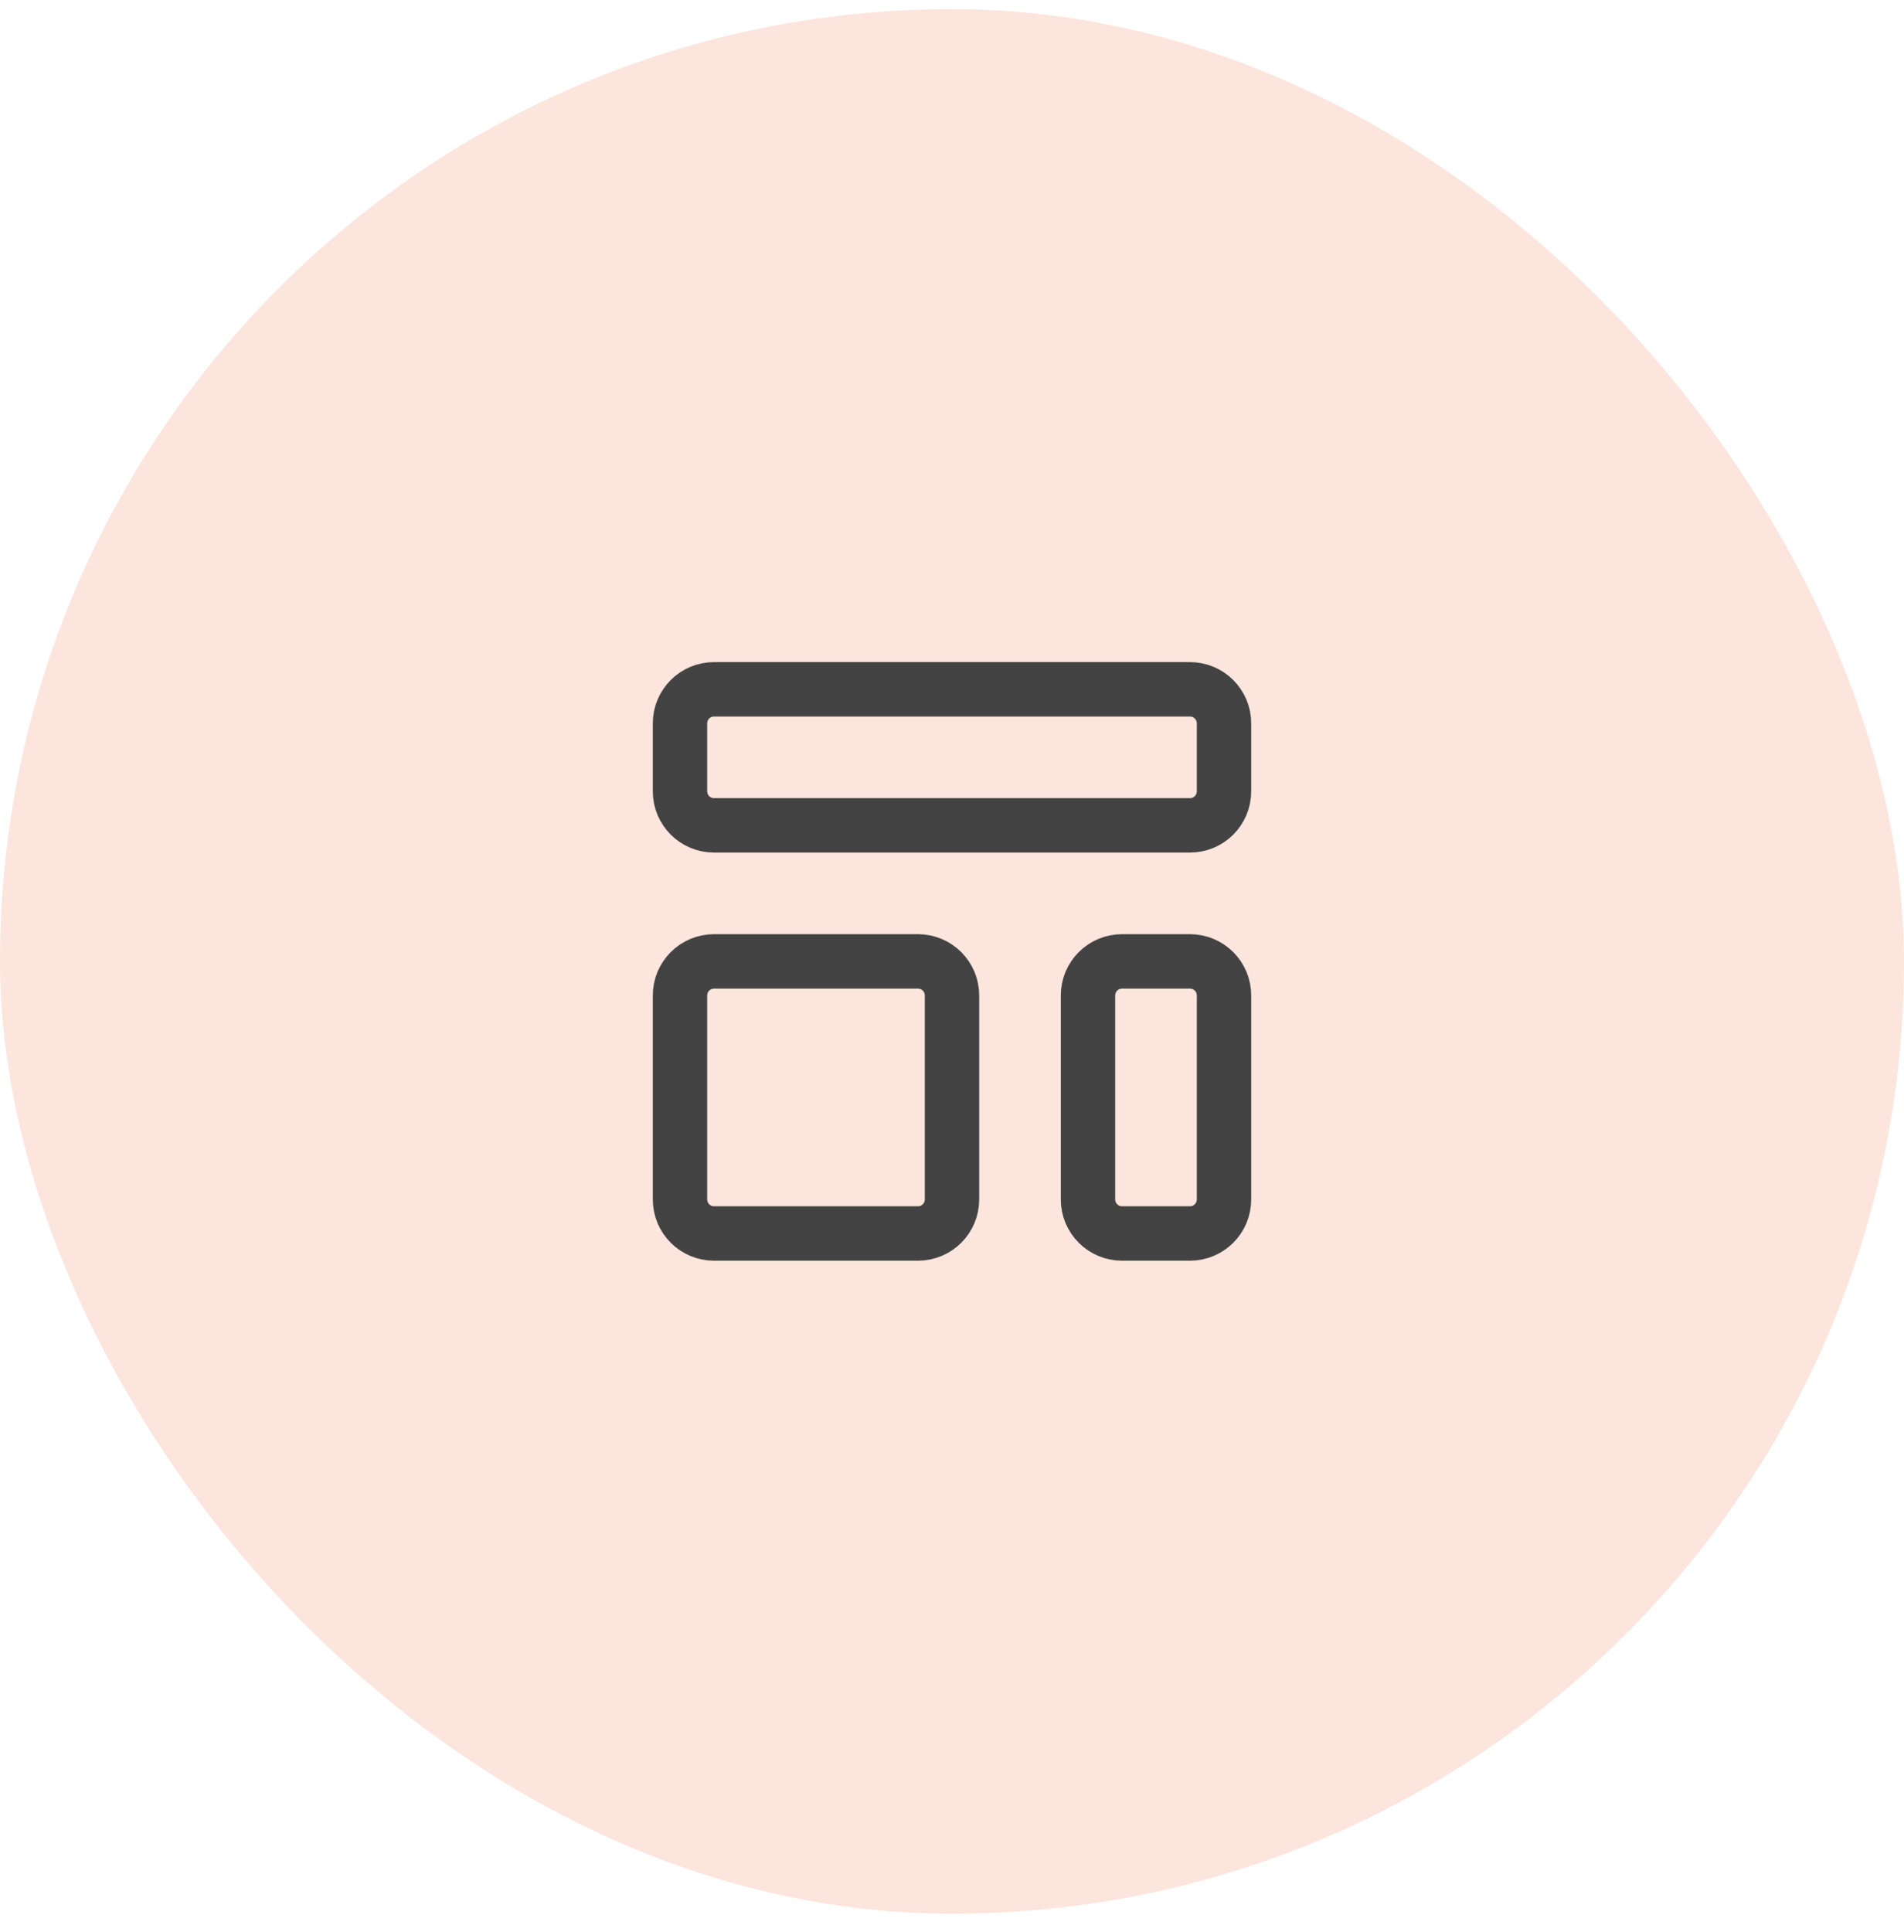 <svg width="70" height="71" viewBox="0 0 70 71" fill="none" xmlns="http://www.w3.org/2000/svg">
<rect y="0.335" width="70" height="70" rx="35" fill="#FCE5DD"/>
<path d="M25 26.585C25 25.895 25.56 25.335 26.25 25.335H43.75C44.44 25.335 45 25.895 45 26.585V29.085C45 29.775 44.44 30.335 43.75 30.335H26.25C25.56 30.335 25 29.775 25 29.085V26.585Z" stroke="#434343" stroke-width="2" stroke-linecap="round" stroke-linejoin="round"/>
<path d="M25 36.585C25 35.895 25.56 35.335 26.25 35.335H33.75C34.44 35.335 35 35.895 35 36.585V44.085C35 44.775 34.44 45.335 33.75 45.335H26.25C25.56 45.335 25 44.775 25 44.085V36.585Z" stroke="#434343" stroke-width="2" stroke-linecap="round" stroke-linejoin="round"/>
<path d="M40 36.585C40 35.895 40.56 35.335 41.25 35.335H43.75C44.44 35.335 45 35.895 45 36.585V44.085C45 44.775 44.44 45.335 43.75 45.335H41.25C40.56 45.335 40 44.775 40 44.085V36.585Z" stroke="#434343" stroke-width="2" stroke-linecap="round" stroke-linejoin="round"/>
</svg>
